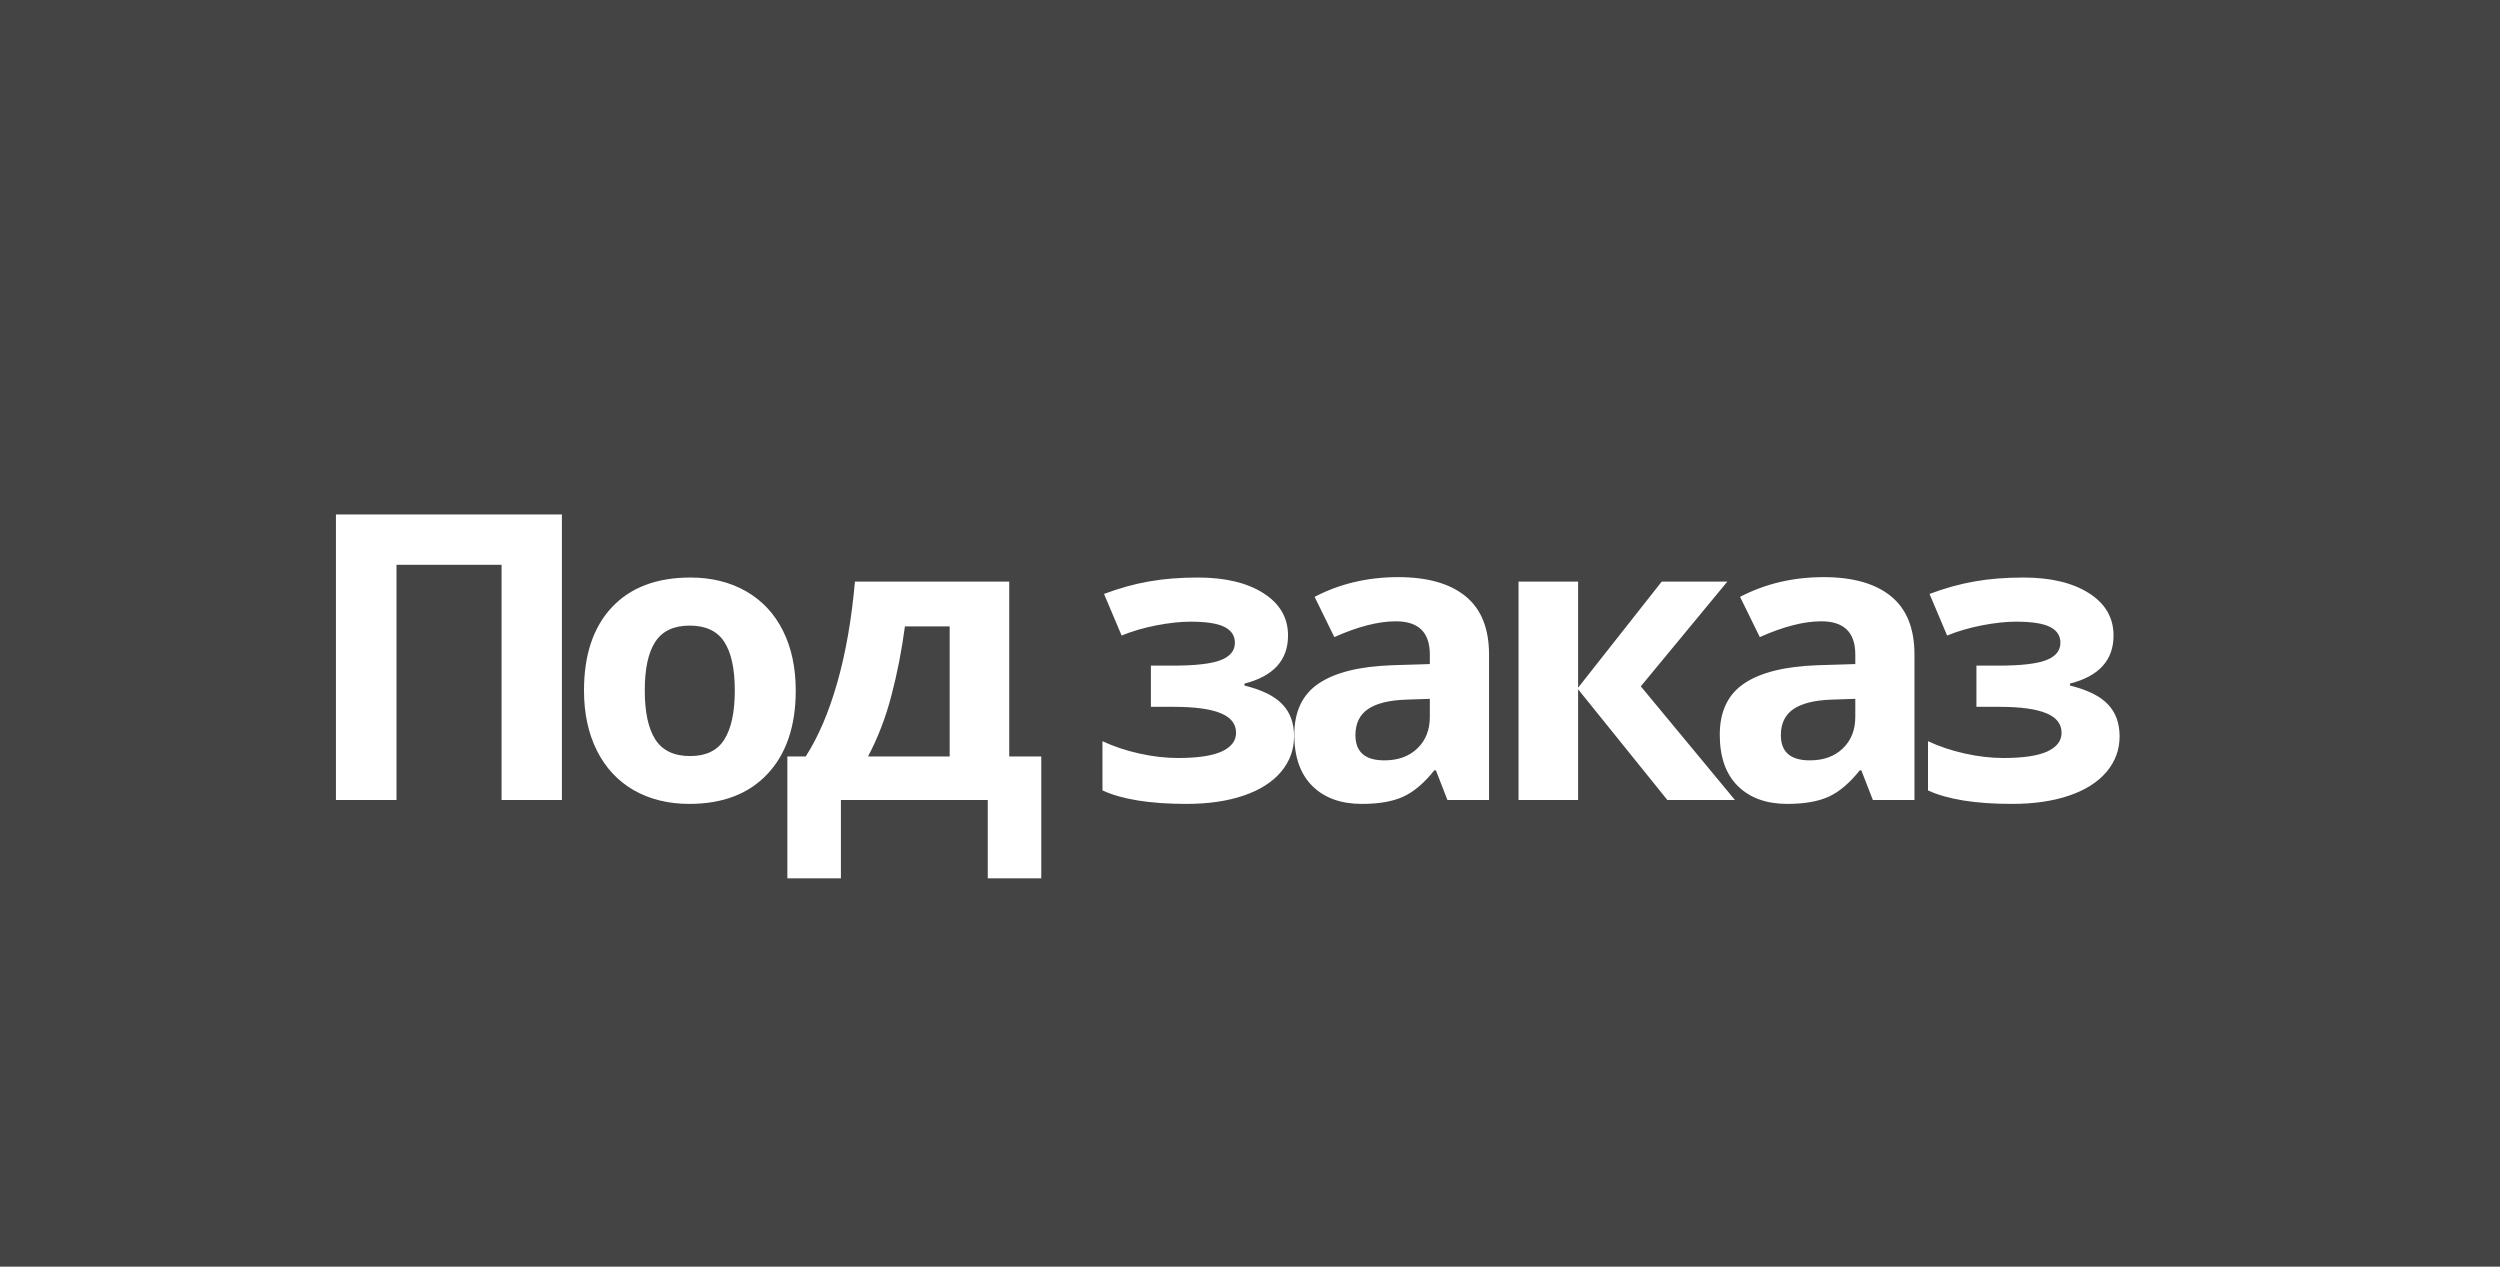 <svg width="75" height="38" viewBox="0 0 75 38" fill="none" xmlns="http://www.w3.org/2000/svg">
<path d="M0 0H75V38H0V0Z" fill="#444444"/>
<path d="M16.857 24H15.047V16.945H11.895V24H10.078V15.434H16.857V24ZM19.343 20.713C19.343 21.361 19.448 21.852 19.659 22.184C19.874 22.516 20.222 22.682 20.702 22.682C21.179 22.682 21.52 22.518 21.727 22.189C21.938 21.857 22.044 21.365 22.044 20.713C22.044 20.064 21.938 19.578 21.727 19.254C21.517 18.93 21.171 18.768 20.69 18.768C20.214 18.768 19.87 18.93 19.659 19.254C19.448 19.574 19.343 20.061 19.343 20.713ZM23.872 20.713C23.872 21.779 23.591 22.613 23.028 23.215C22.466 23.816 21.683 24.117 20.679 24.117C20.05 24.117 19.495 23.98 19.015 23.707C18.534 23.43 18.165 23.033 17.907 22.518C17.649 22.002 17.52 21.4 17.52 20.713C17.52 19.643 17.8 18.811 18.358 18.217C18.917 17.623 19.702 17.326 20.714 17.326C21.343 17.326 21.897 17.463 22.378 17.736C22.858 18.01 23.227 18.402 23.485 18.914C23.743 19.426 23.872 20.025 23.872 20.713ZM28.49 22.693V18.791H27.148C27.051 19.518 26.916 20.207 26.744 20.859C26.576 21.512 26.342 22.123 26.041 22.693H28.49ZM31.238 26.35H29.633V24H25.227V26.35H23.621V22.693H24.172C24.547 22.111 24.861 21.377 25.115 20.49C25.369 19.604 25.547 18.59 25.648 17.449H30.277V22.693H31.238V26.35ZM35.183 19.969C35.859 19.969 36.338 19.914 36.619 19.805C36.904 19.695 37.047 19.521 37.047 19.283C37.047 19.072 36.943 18.914 36.736 18.809C36.529 18.703 36.187 18.65 35.711 18.65C35.41 18.65 35.068 18.688 34.685 18.762C34.306 18.836 33.961 18.938 33.648 19.066L33.121 17.818C33.586 17.643 34.037 17.518 34.474 17.443C34.912 17.365 35.4 17.326 35.939 17.326C36.756 17.326 37.41 17.482 37.902 17.795C38.394 18.107 38.641 18.531 38.641 19.066C38.641 19.805 38.205 20.285 37.334 20.508V20.566C37.869 20.699 38.25 20.889 38.476 21.135C38.707 21.377 38.822 21.695 38.822 22.09C38.822 22.488 38.693 22.842 38.435 23.15C38.178 23.459 37.804 23.697 37.316 23.865C36.828 24.033 36.254 24.117 35.594 24.117C34.5 24.117 33.66 23.982 33.074 23.713V22.236C33.41 22.393 33.777 22.516 34.176 22.605C34.578 22.695 34.967 22.74 35.342 22.74C35.924 22.74 36.359 22.676 36.648 22.547C36.937 22.414 37.082 22.227 37.082 21.984C37.082 21.719 36.929 21.523 36.625 21.398C36.32 21.27 35.851 21.205 35.219 21.205H34.527V19.969H35.183ZM43.423 24L43.077 23.109H43.03C42.729 23.488 42.419 23.752 42.098 23.9C41.782 24.045 41.368 24.117 40.856 24.117C40.227 24.117 39.731 23.938 39.368 23.578C39.009 23.219 38.829 22.707 38.829 22.043C38.829 21.348 39.071 20.836 39.556 20.508C40.044 20.176 40.778 19.992 41.759 19.957L42.895 19.922V19.635C42.895 18.971 42.556 18.639 41.876 18.639C41.352 18.639 40.737 18.797 40.03 19.113L39.438 17.906C40.192 17.512 41.028 17.314 41.946 17.314C42.825 17.314 43.499 17.506 43.968 17.889C44.436 18.271 44.671 18.854 44.671 19.635V24H43.423ZM42.895 20.965L42.204 20.988C41.684 21.004 41.298 21.098 41.044 21.27C40.79 21.441 40.663 21.703 40.663 22.055C40.663 22.559 40.952 22.811 41.53 22.811C41.944 22.811 42.274 22.691 42.52 22.453C42.77 22.215 42.895 21.898 42.895 21.504V20.965ZM49.851 17.449H51.82L49.224 20.59L52.049 24H50.021L47.343 20.678V24H45.556V17.449H47.343V20.631L49.851 17.449ZM56.186 24L55.84 23.109H55.794C55.493 23.488 55.182 23.752 54.862 23.9C54.546 24.045 54.132 24.117 53.62 24.117C52.991 24.117 52.495 23.938 52.132 23.578C51.772 23.219 51.593 22.707 51.593 22.043C51.593 21.348 51.835 20.836 52.319 20.508C52.807 20.176 53.542 19.992 54.522 19.957L55.659 19.922V19.635C55.659 18.971 55.319 18.639 54.639 18.639C54.116 18.639 53.501 18.797 52.794 19.113L52.202 17.906C52.956 17.512 53.792 17.314 54.71 17.314C55.589 17.314 56.262 17.506 56.731 17.889C57.2 18.271 57.434 18.854 57.434 19.635V24H56.186ZM55.659 20.965L54.968 20.988C54.448 21.004 54.061 21.098 53.807 21.27C53.553 21.441 53.426 21.703 53.426 22.055C53.426 22.559 53.715 22.811 54.294 22.811C54.708 22.811 55.038 22.691 55.284 22.453C55.534 22.215 55.659 21.898 55.659 21.504V20.965ZM59.949 19.969C60.625 19.969 61.103 19.914 61.385 19.805C61.67 19.695 61.812 19.521 61.812 19.283C61.812 19.072 61.709 18.914 61.502 18.809C61.295 18.703 60.953 18.65 60.476 18.65C60.175 18.65 59.834 18.688 59.451 18.762C59.072 18.836 58.726 18.938 58.414 19.066L57.886 17.818C58.351 17.643 58.802 17.518 59.24 17.443C59.677 17.365 60.166 17.326 60.705 17.326C61.521 17.326 62.175 17.482 62.668 17.795C63.16 18.107 63.406 18.531 63.406 19.066C63.406 19.805 62.97 20.285 62.099 20.508V20.566C62.635 20.699 63.015 20.889 63.242 21.135C63.472 21.377 63.588 21.695 63.588 22.09C63.588 22.488 63.459 22.842 63.201 23.15C62.943 23.459 62.57 23.697 62.082 23.865C61.593 24.033 61.019 24.117 60.359 24.117C59.265 24.117 58.425 23.982 57.84 23.713V22.236C58.175 22.393 58.543 22.516 58.941 22.605C59.343 22.695 59.732 22.74 60.107 22.74C60.689 22.74 61.125 22.676 61.414 22.547C61.703 22.414 61.847 22.227 61.847 21.984C61.847 21.719 61.695 21.523 61.39 21.398C61.086 21.27 60.617 21.205 59.984 21.205H59.293V19.969H59.949Z" fill="white"/>
</svg>
